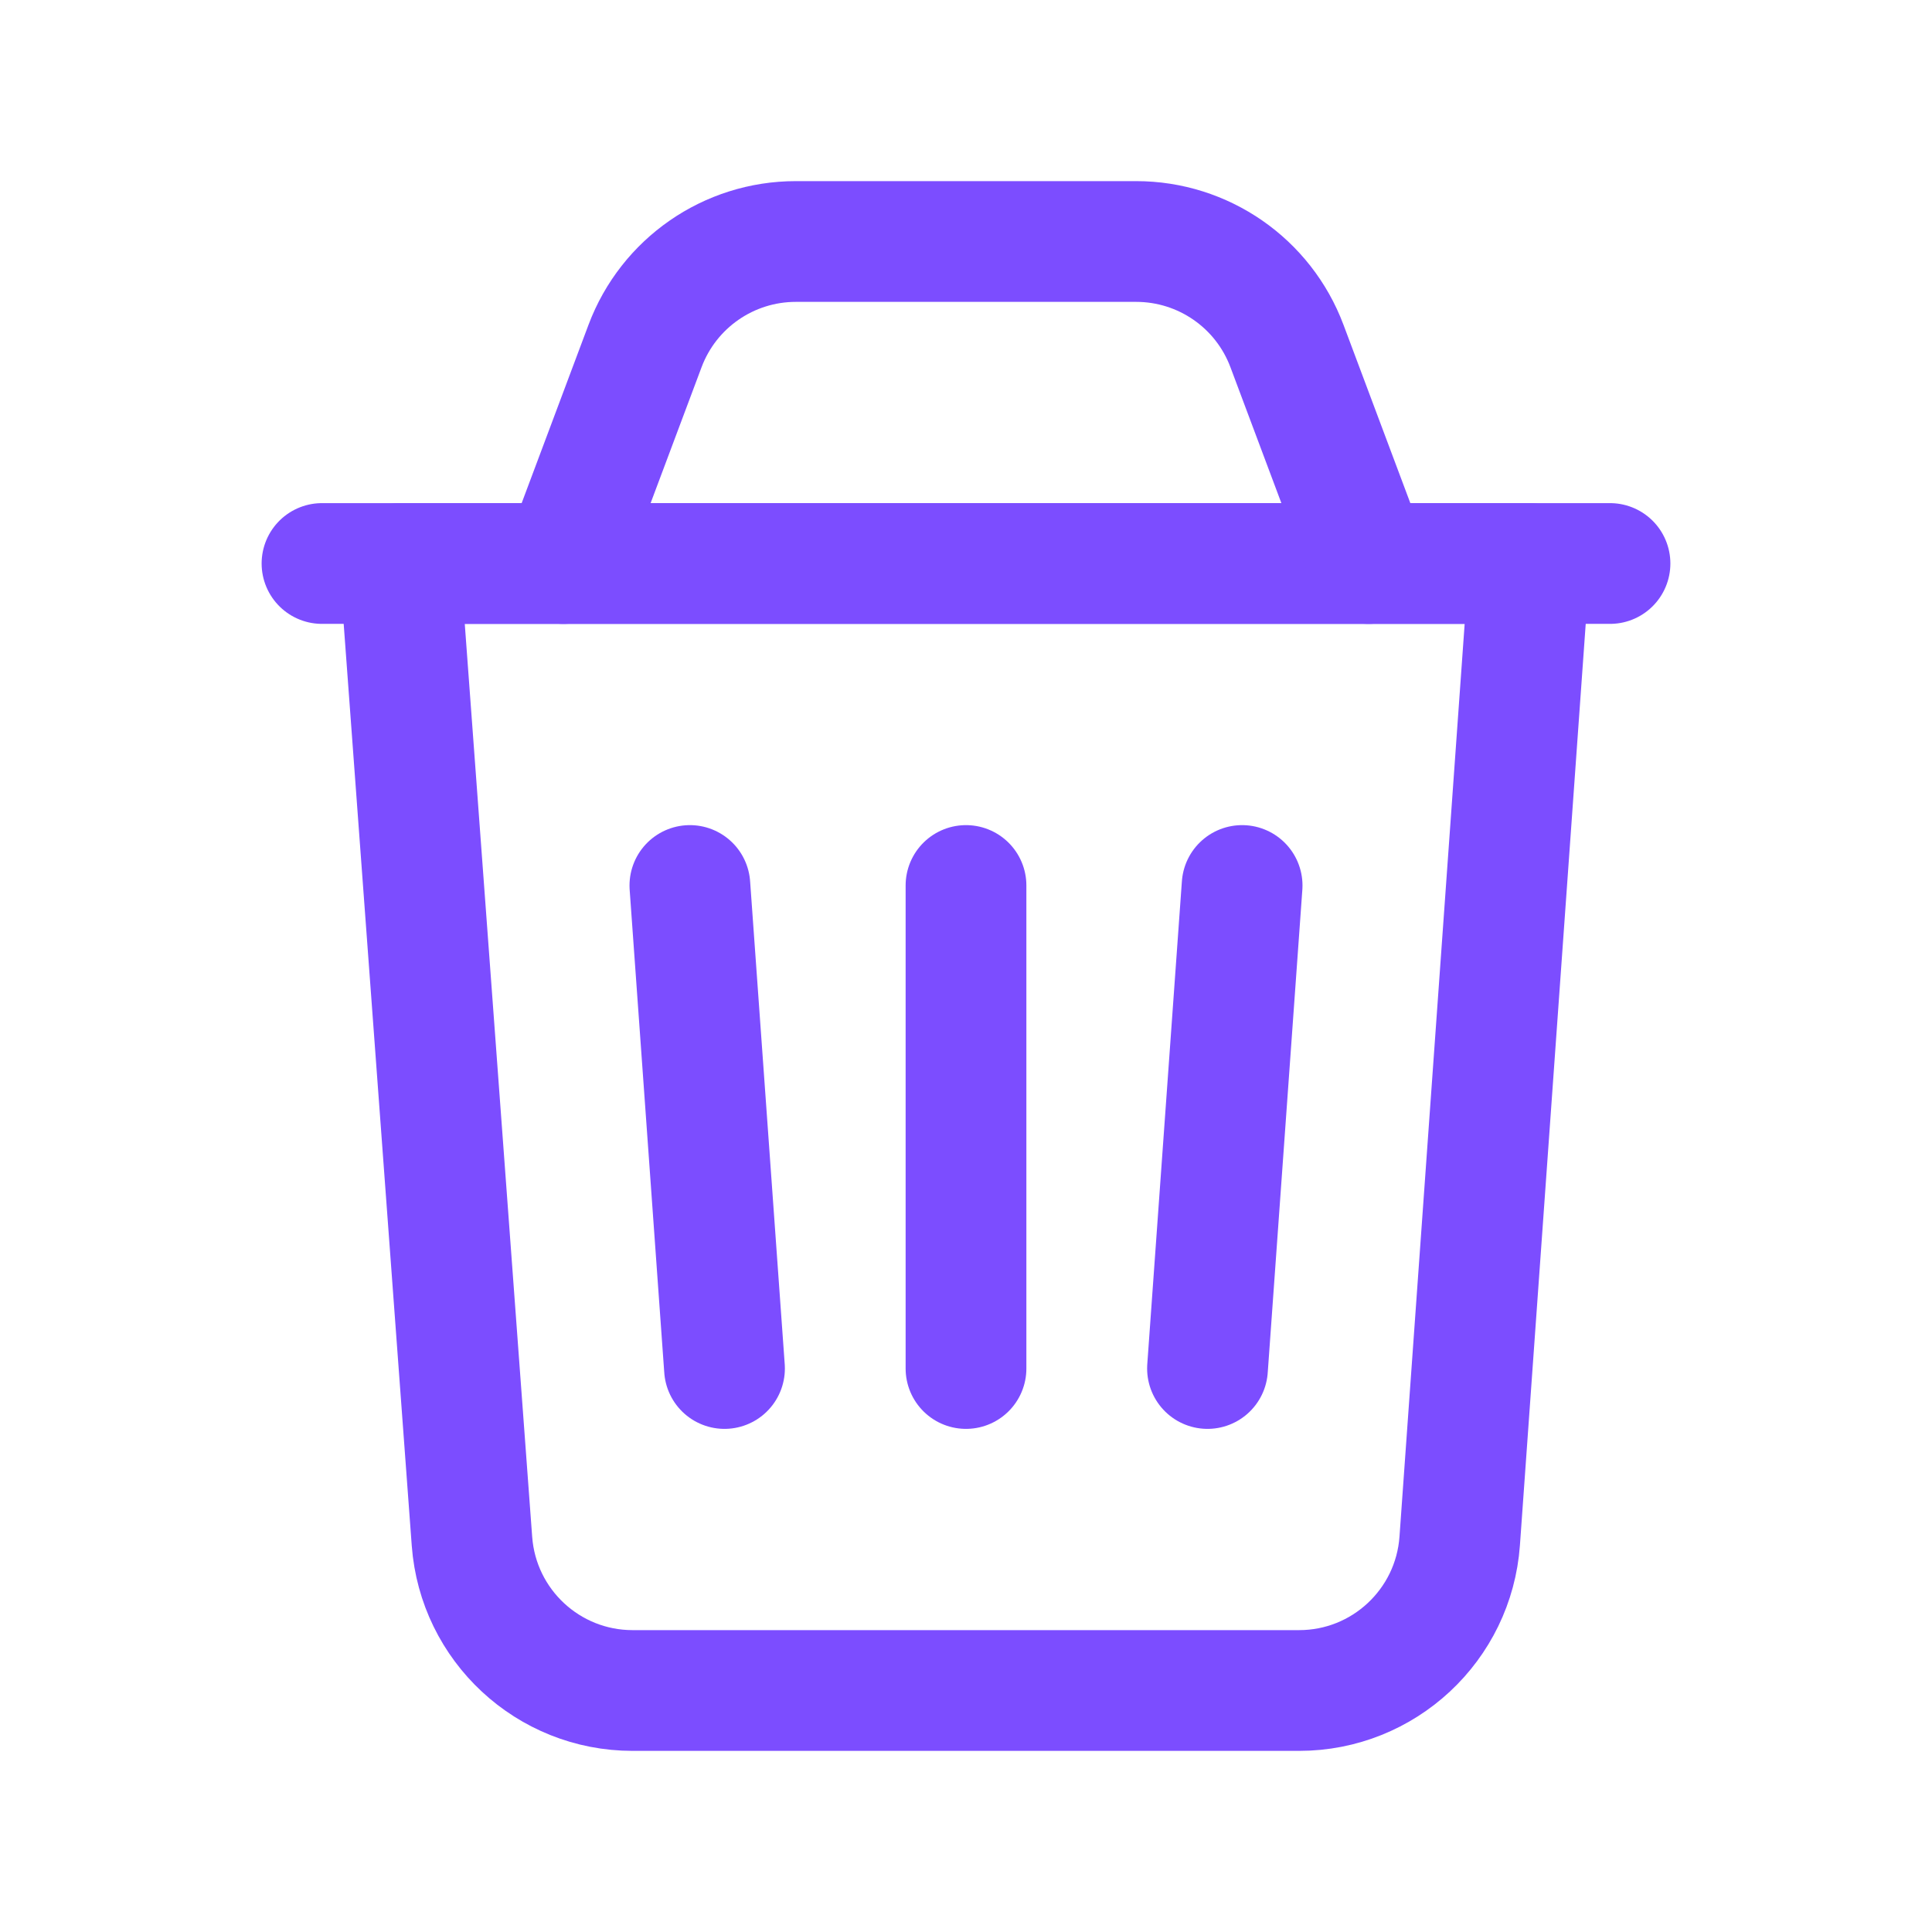 <svg width="24" height="24" viewBox="0 0 24 24" fill="none" xmlns="http://www.w3.org/2000/svg">
<path fill-rule="evenodd" clip-rule="evenodd" d="M16.138 21H7.858C6.811 21 5.941 20.192 5.863 19.147L4.966 7H19L18.133 19.142C18.058 20.189 17.187 21 16.138 21V21Z" stroke="#7C4DFF" stroke-width="1.5" stroke-linecap="round" stroke-linejoin="round"/>
<path d="M12 11V17" stroke="#7C4DFF" stroke-width="1.5" stroke-linecap="round" stroke-linejoin="round"/>
<path d="M4 7H20" stroke="#7C4DFF" stroke-width="1.5" stroke-linecap="round" stroke-linejoin="round"/>
<path d="M17 7L15.987 4.298C15.694 3.517 14.948 3 14.114 3H9.886C9.052 3 8.306 3.517 8.013 4.298L7 7" stroke="#7C4DFF" stroke-width="1.5" stroke-linecap="round" stroke-linejoin="round"/>
<path d="M15.43 11L15 17" stroke="#7C4DFF" stroke-width="1.5" stroke-linecap="round" stroke-linejoin="round"/>
<path d="M8.57 11L9 17" stroke="#7C4DFF" stroke-width="1.5" stroke-linecap="round" stroke-linejoin="round"/>
</svg>
